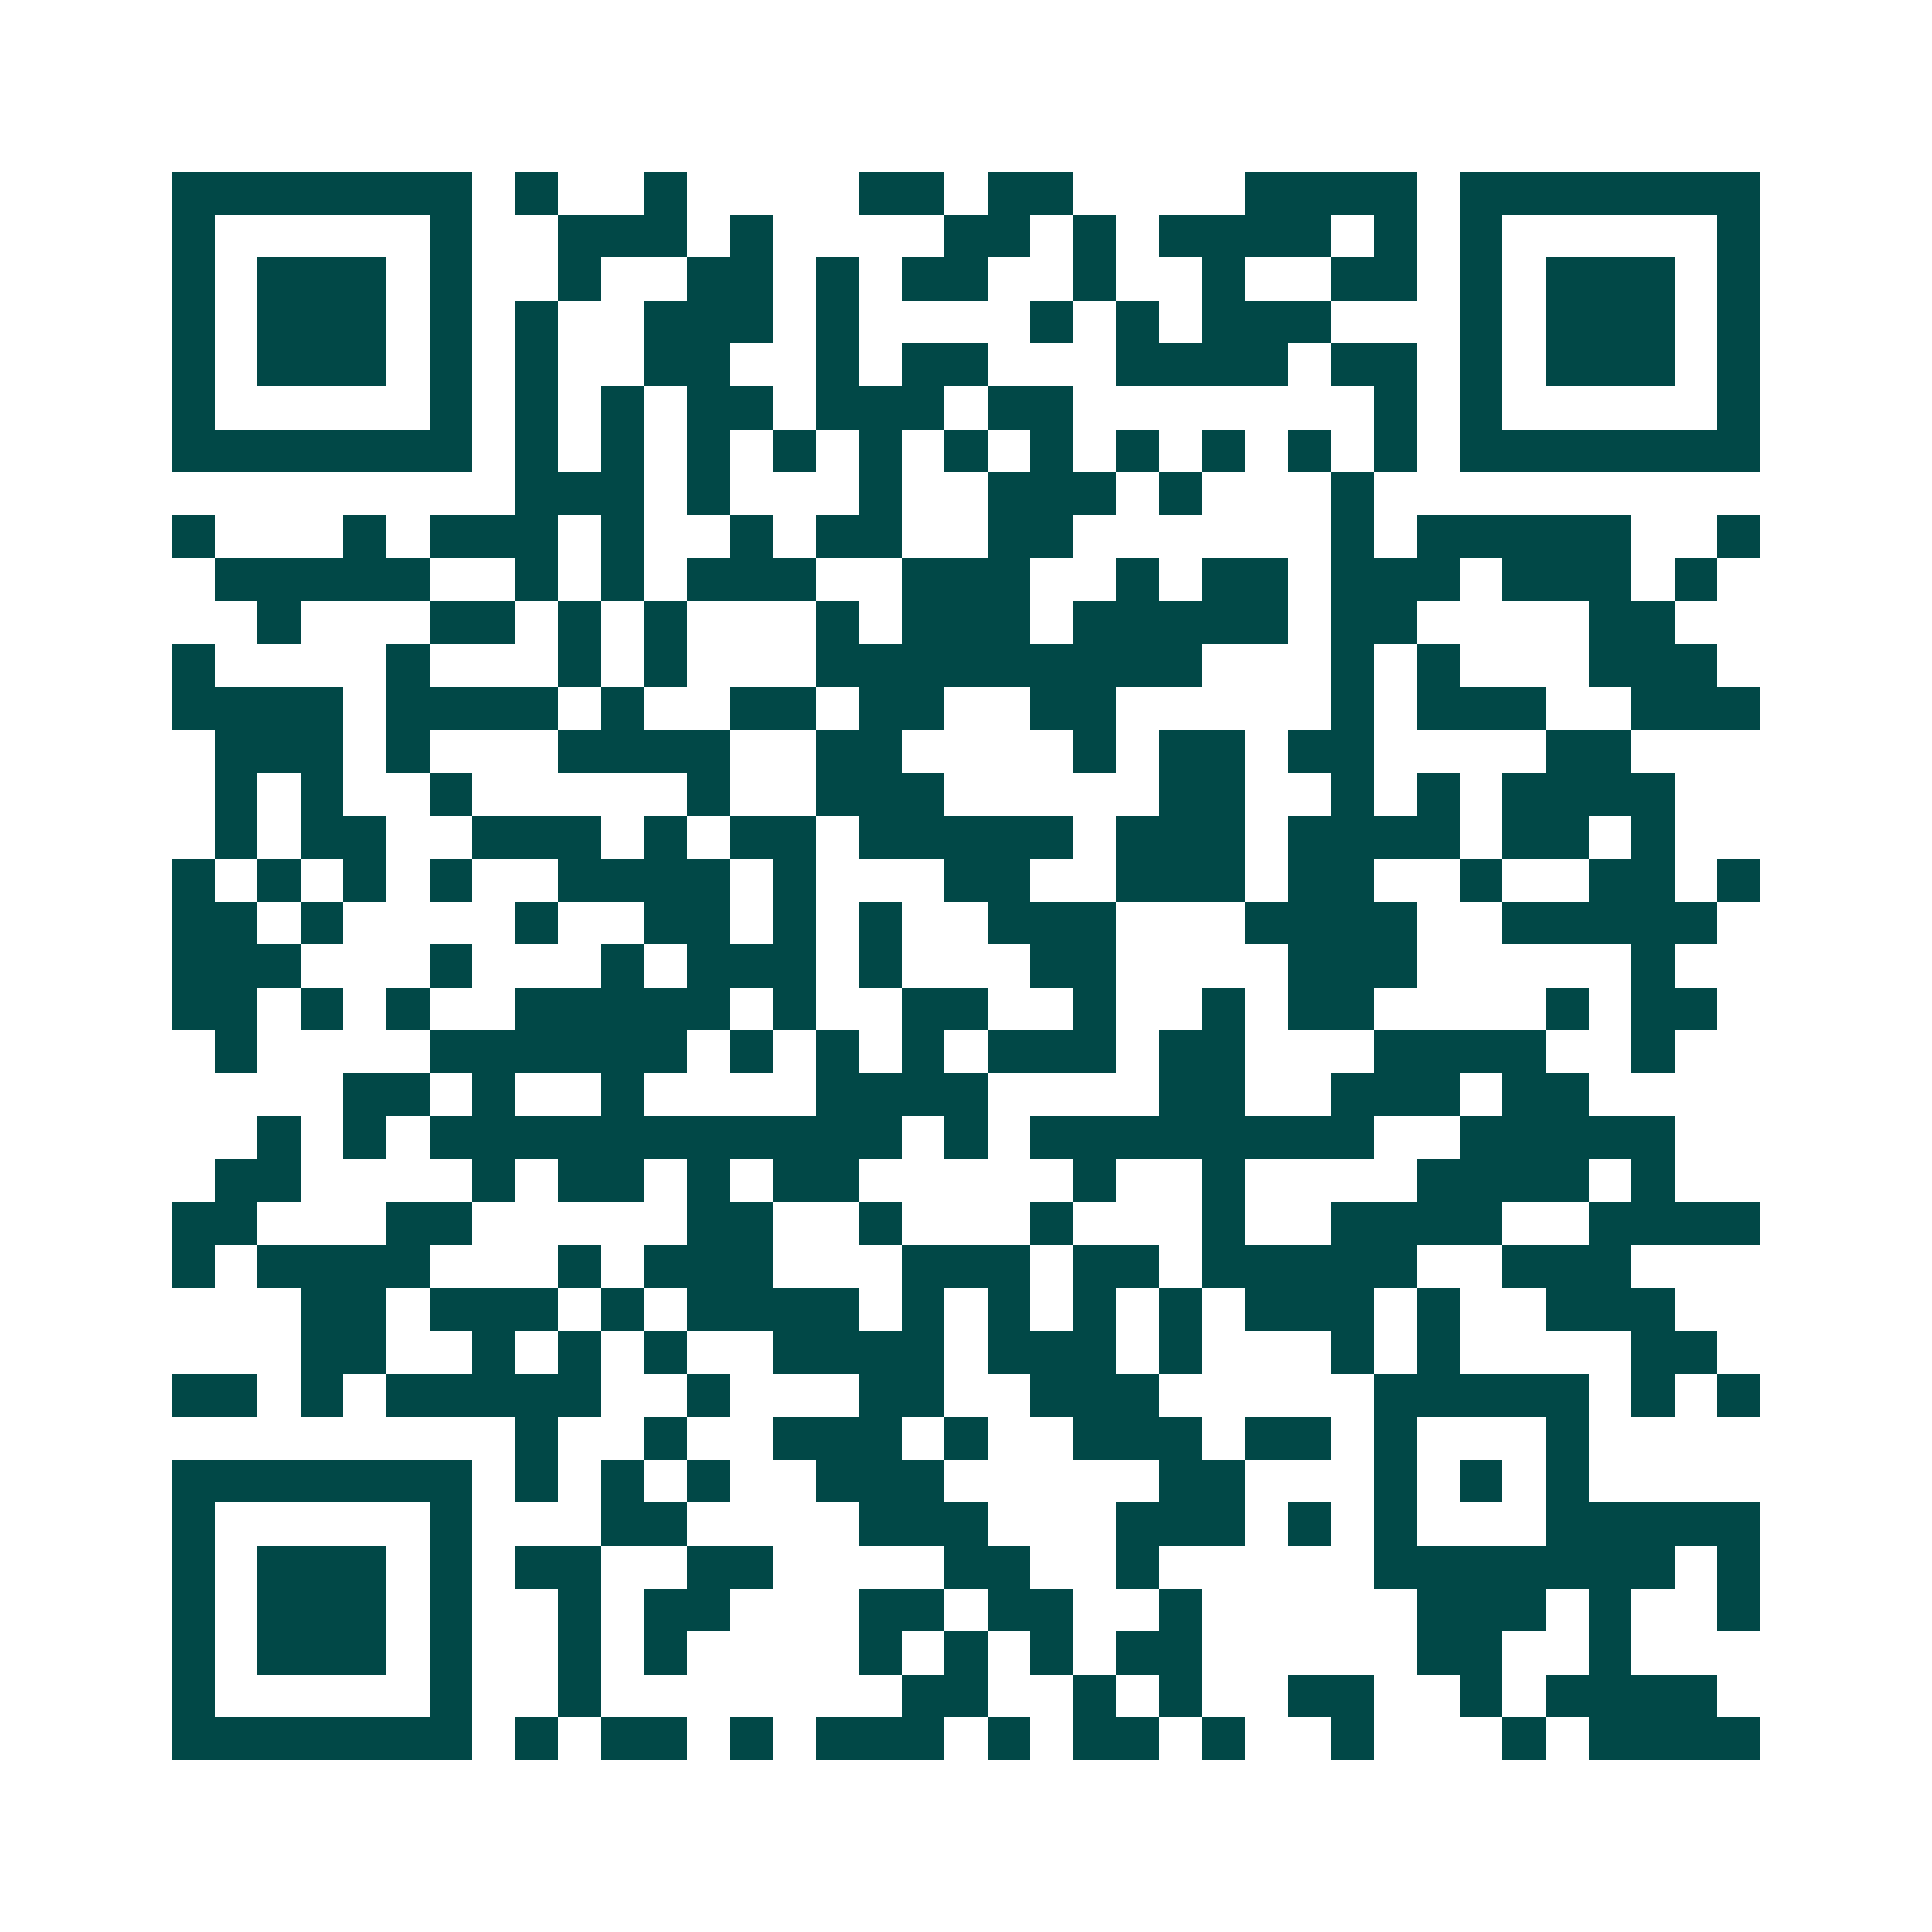 <svg xmlns="http://www.w3.org/2000/svg" width="200" height="200" viewBox="0 0 45 45" shape-rendering="crispEdges"><path fill="#ffffff" d="M0 0h45v45H0z"/><path stroke="#014847" d="M4 4.5h7m1 0h1m2 0h1m4 0h2m1 0h2m4 0h4m1 0h7M4 5.5h1m5 0h1m2 0h3m1 0h1m4 0h2m1 0h1m1 0h4m1 0h1m1 0h1m5 0h1M4 6.5h1m1 0h3m1 0h1m2 0h1m2 0h2m1 0h1m1 0h2m2 0h1m2 0h1m2 0h2m1 0h1m1 0h3m1 0h1M4 7.5h1m1 0h3m1 0h1m1 0h1m2 0h3m1 0h1m4 0h1m1 0h1m1 0h3m3 0h1m1 0h3m1 0h1M4 8.5h1m1 0h3m1 0h1m1 0h1m2 0h2m2 0h1m1 0h2m3 0h4m1 0h2m1 0h1m1 0h3m1 0h1M4 9.5h1m5 0h1m1 0h1m1 0h1m1 0h2m1 0h3m1 0h2m7 0h1m1 0h1m5 0h1M4 10.5h7m1 0h1m1 0h1m1 0h1m1 0h1m1 0h1m1 0h1m1 0h1m1 0h1m1 0h1m1 0h1m1 0h1m1 0h7M12 11.5h3m1 0h1m3 0h1m2 0h3m1 0h1m3 0h1M4 12.5h1m3 0h1m1 0h3m1 0h1m2 0h1m1 0h2m2 0h2m6 0h1m1 0h5m2 0h1M5 13.5h5m2 0h1m1 0h1m1 0h3m2 0h3m2 0h1m1 0h2m1 0h3m1 0h3m1 0h1M6 14.5h1m3 0h2m1 0h1m1 0h1m3 0h1m1 0h3m1 0h5m1 0h2m4 0h2M4 15.5h1m4 0h1m3 0h1m1 0h1m3 0h9m3 0h1m1 0h1m3 0h3M4 16.5h4m1 0h4m1 0h1m2 0h2m1 0h2m2 0h2m5 0h1m1 0h3m2 0h3M5 17.5h3m1 0h1m3 0h4m2 0h2m4 0h1m1 0h2m1 0h2m4 0h2M5 18.5h1m1 0h1m2 0h1m5 0h1m2 0h3m5 0h2m2 0h1m1 0h1m1 0h4M5 19.5h1m1 0h2m2 0h3m1 0h1m1 0h2m1 0h5m1 0h3m1 0h4m1 0h2m1 0h1M4 20.5h1m1 0h1m1 0h1m1 0h1m2 0h4m1 0h1m3 0h2m2 0h3m1 0h2m2 0h1m2 0h2m1 0h1M4 21.5h2m1 0h1m4 0h1m2 0h2m1 0h1m1 0h1m2 0h3m3 0h4m2 0h5M4 22.5h3m3 0h1m3 0h1m1 0h3m1 0h1m3 0h2m4 0h3m5 0h1M4 23.5h2m1 0h1m1 0h1m2 0h5m1 0h1m2 0h2m2 0h1m2 0h1m1 0h2m4 0h1m1 0h2M5 24.5h1m4 0h6m1 0h1m1 0h1m1 0h1m1 0h3m1 0h2m3 0h4m2 0h1M8 25.5h2m1 0h1m2 0h1m4 0h4m4 0h2m2 0h3m1 0h2M6 26.5h1m1 0h1m1 0h11m1 0h1m1 0h8m2 0h5M5 27.5h2m4 0h1m1 0h2m1 0h1m1 0h2m5 0h1m2 0h1m4 0h4m1 0h1M4 28.5h2m3 0h2m5 0h2m2 0h1m3 0h1m3 0h1m2 0h4m2 0h4M4 29.5h1m1 0h4m3 0h1m1 0h3m3 0h3m1 0h2m1 0h5m2 0h3M7 30.5h2m1 0h3m1 0h1m1 0h4m1 0h1m1 0h1m1 0h1m1 0h1m1 0h3m1 0h1m2 0h3M7 31.5h2m2 0h1m1 0h1m1 0h1m2 0h4m1 0h3m1 0h1m3 0h1m1 0h1m4 0h2M4 32.5h2m1 0h1m1 0h5m2 0h1m3 0h2m2 0h3m5 0h5m1 0h1m1 0h1M12 33.5h1m2 0h1m2 0h3m1 0h1m2 0h3m1 0h2m1 0h1m3 0h1M4 34.5h7m1 0h1m1 0h1m1 0h1m2 0h3m5 0h2m3 0h1m1 0h1m1 0h1M4 35.5h1m5 0h1m3 0h2m4 0h3m3 0h3m1 0h1m1 0h1m3 0h5M4 36.5h1m1 0h3m1 0h1m1 0h2m2 0h2m4 0h2m2 0h1m5 0h7m1 0h1M4 37.5h1m1 0h3m1 0h1m2 0h1m1 0h2m3 0h2m1 0h2m2 0h1m5 0h3m1 0h1m2 0h1M4 38.5h1m1 0h3m1 0h1m2 0h1m1 0h1m4 0h1m1 0h1m1 0h1m1 0h2m5 0h2m2 0h1M4 39.5h1m5 0h1m2 0h1m7 0h2m2 0h1m1 0h1m2 0h2m2 0h1m1 0h4M4 40.5h7m1 0h1m1 0h2m1 0h1m1 0h3m1 0h1m1 0h2m1 0h1m2 0h1m3 0h1m1 0h4"/></svg>

